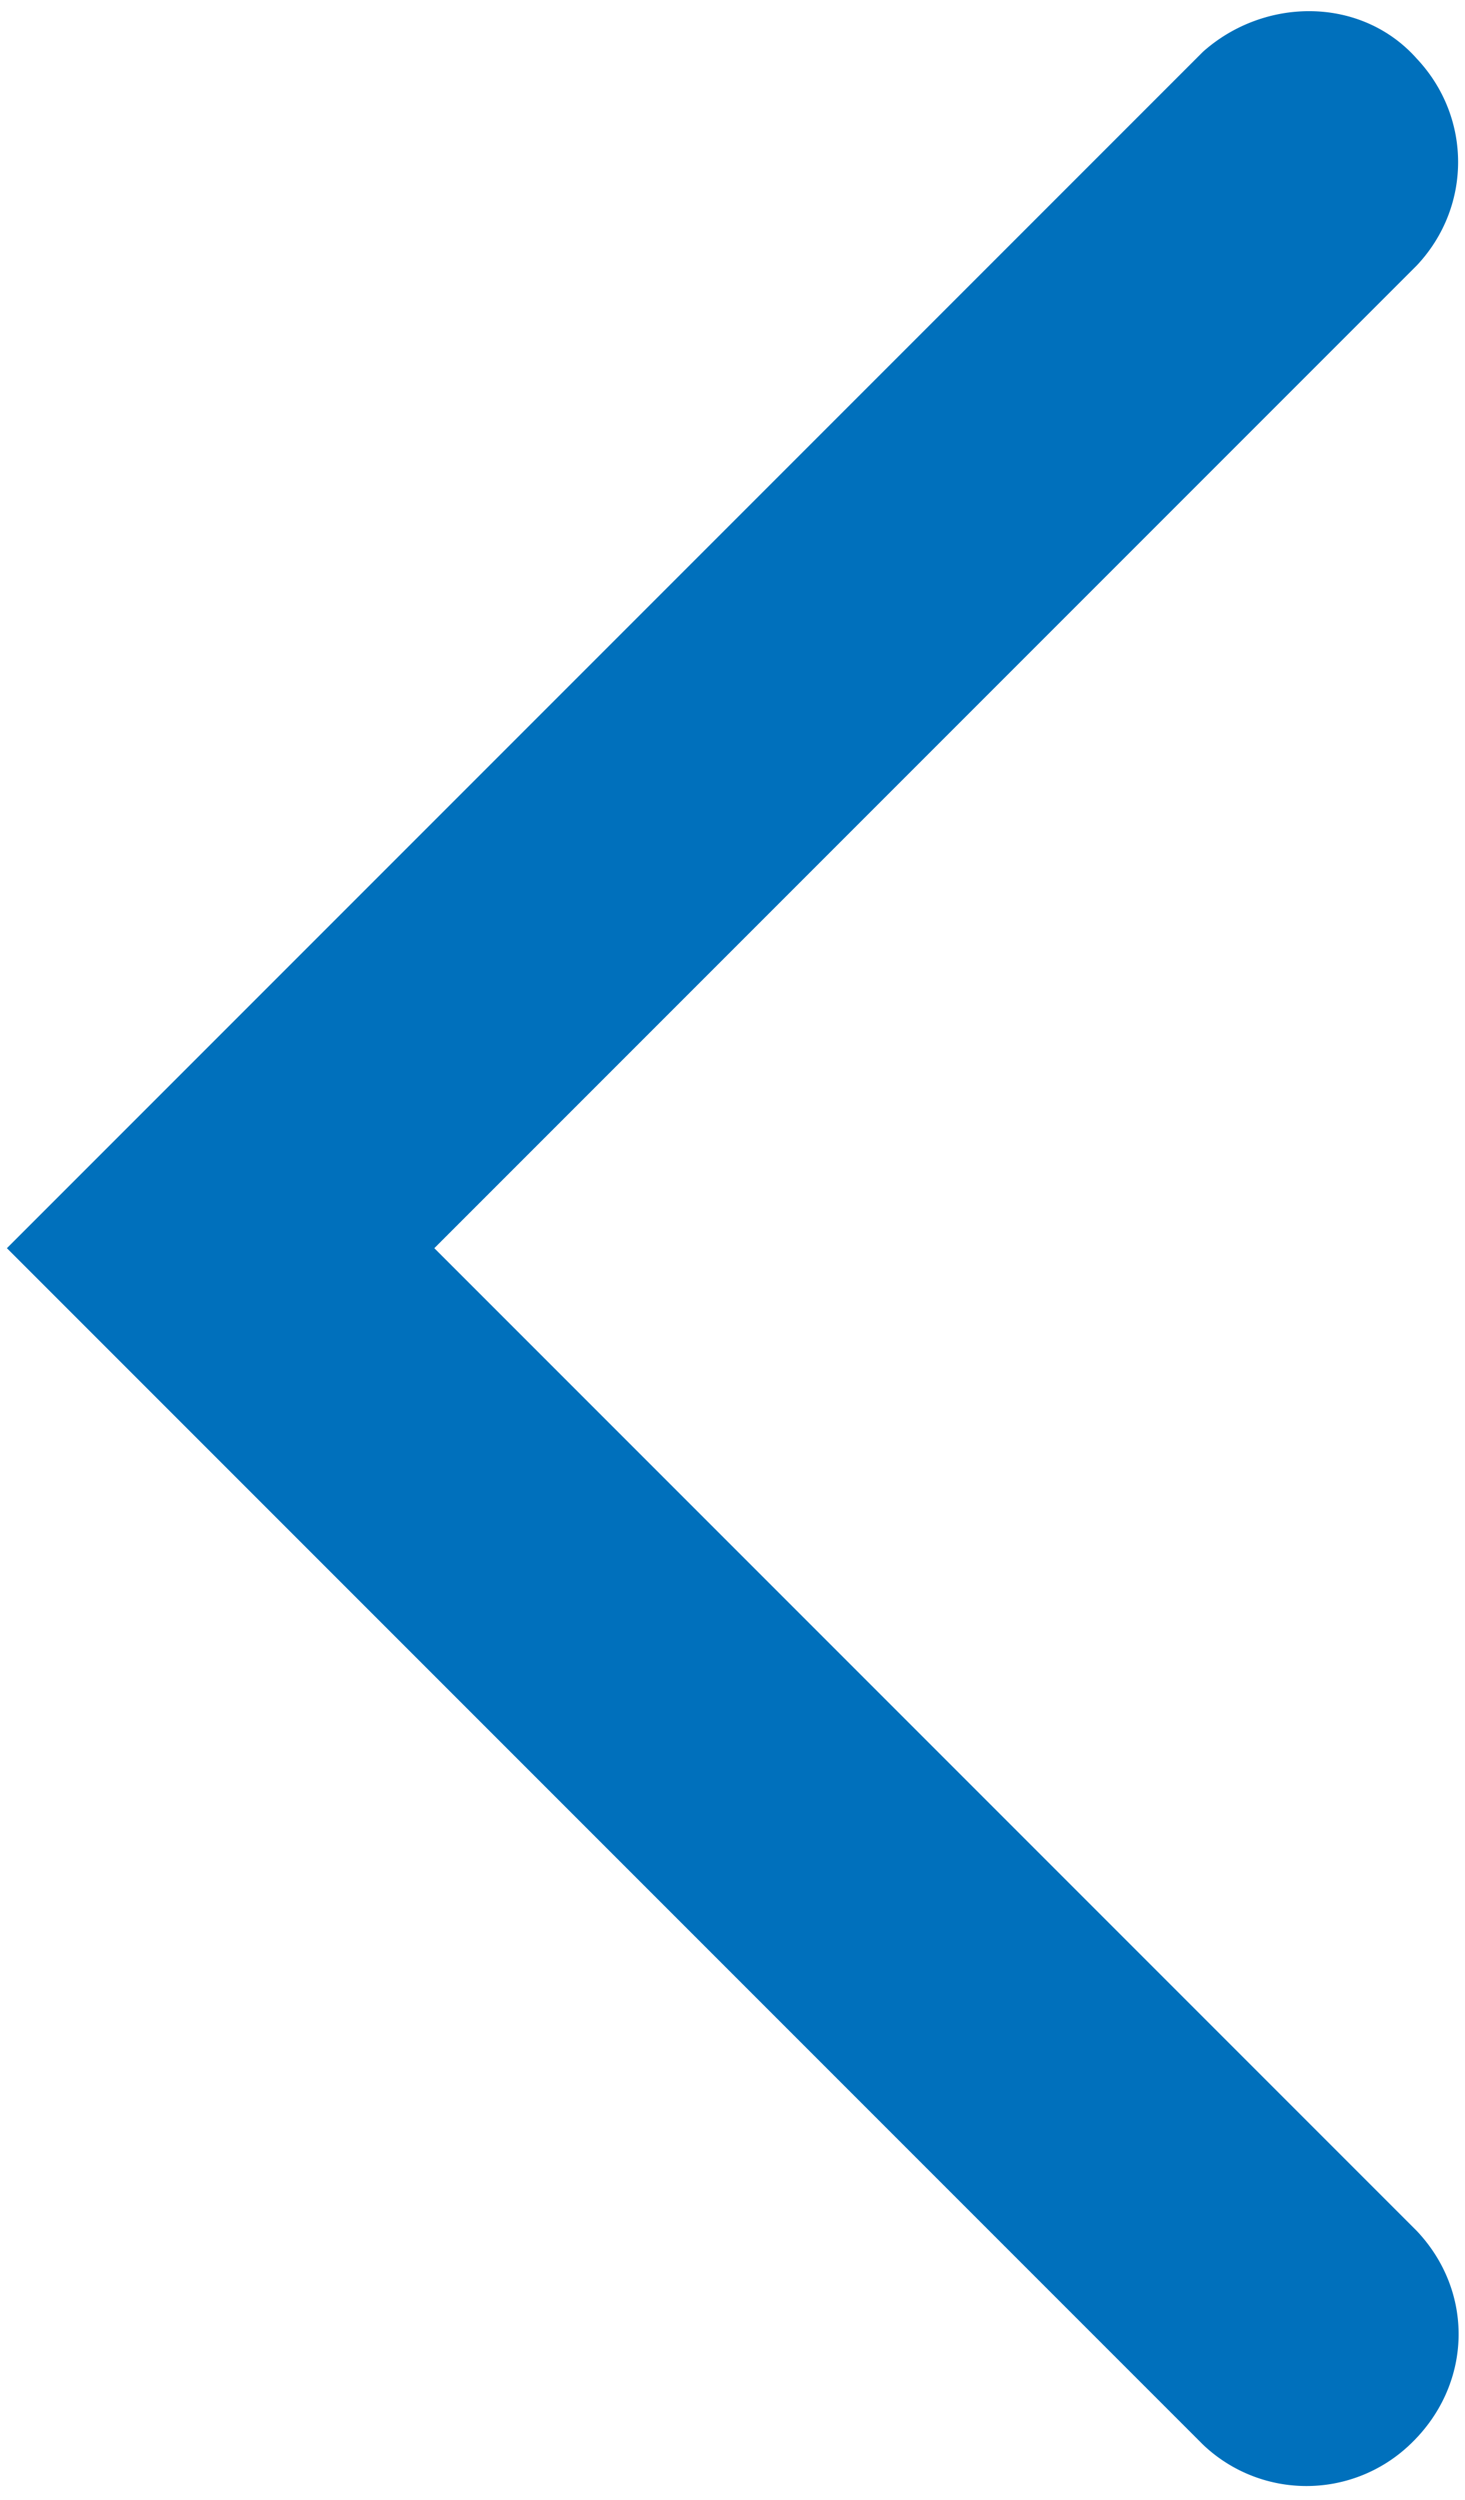 <svg xmlns="http://www.w3.org/2000/svg" viewBox="0 0 42.5 72.5" style="enable-background:new 0 0 42.5 72.5" xml:space="preserve"><path d="M.2 36.2 34.9 1.5c1.8-1.6 4.6-1.6 6.2.2 1.6 1.7 1.6 4.3 0 6L12.6 36.2l28.5 28.5c1.7 1.8 1.6 4.5-.2 6.2a4.35 4.35 0 0 1-6 0L.2 36.2z" style="fill:#0070bc"/></svg>